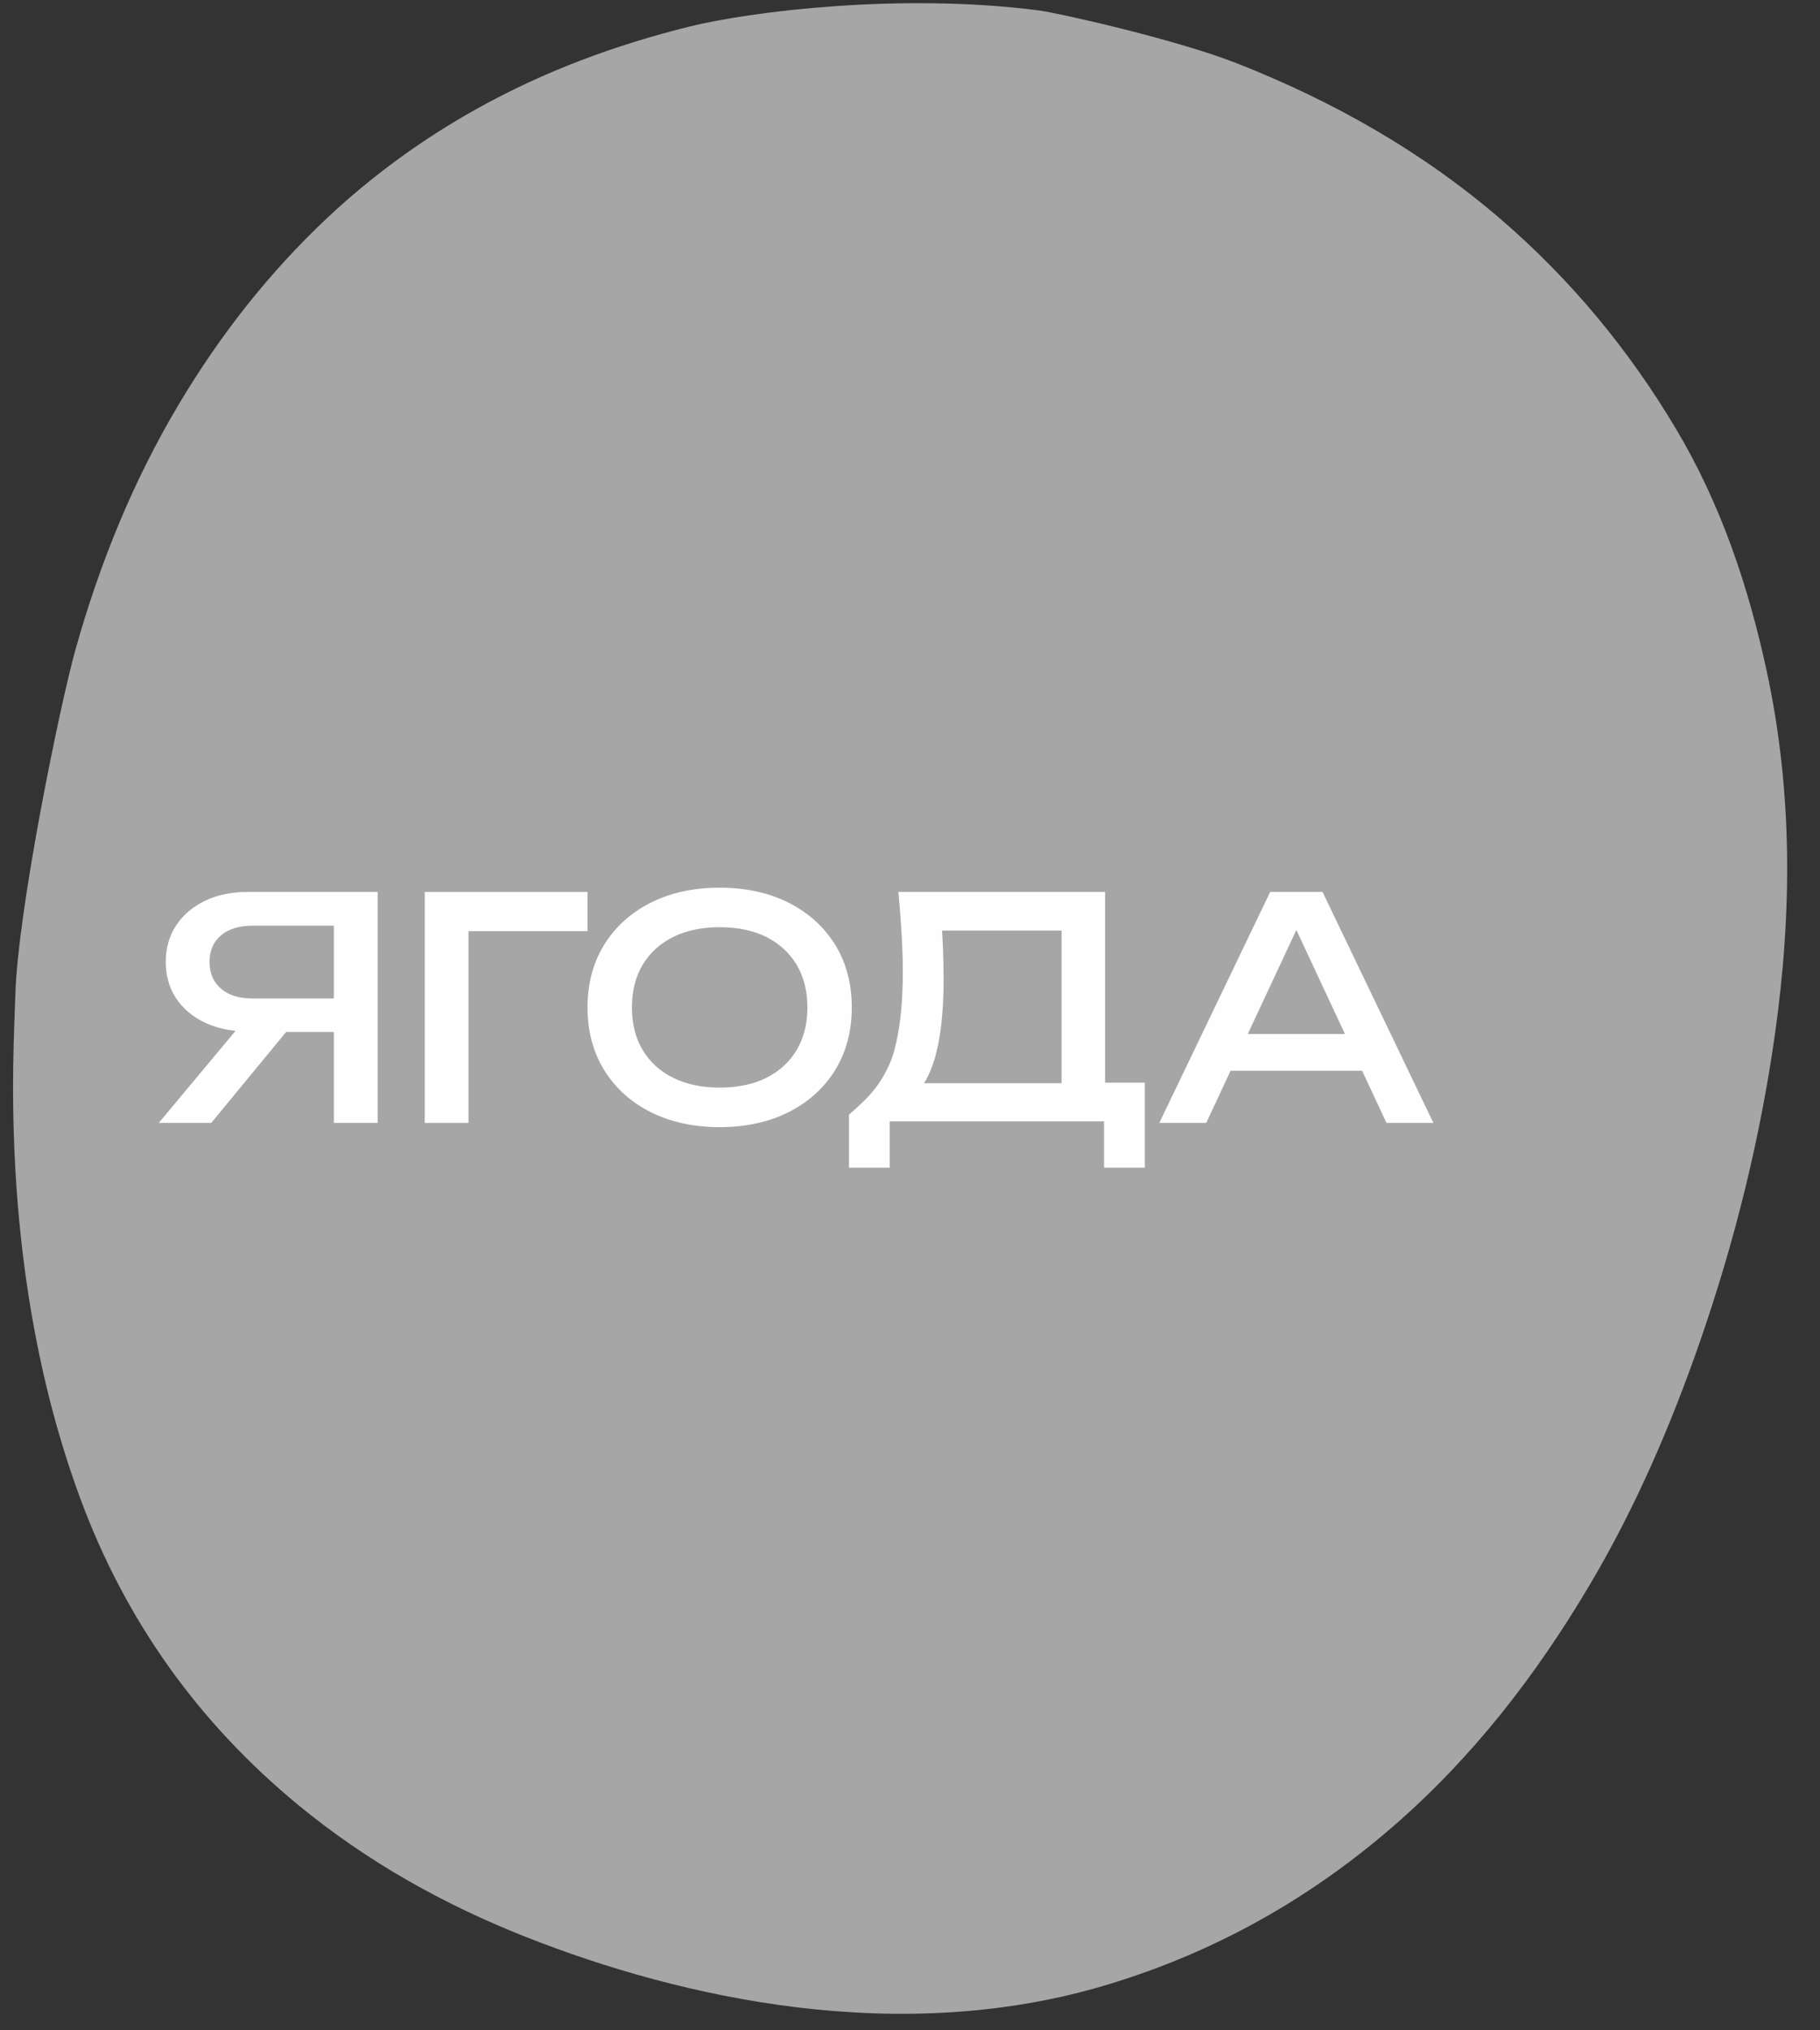 <?xml version="1.0" encoding="UTF-8"?> <svg xmlns="http://www.w3.org/2000/svg" width="52" height="58" viewBox="0 0 52 58" fill="none"><rect x="0" y="0" width="52" height="58" fill="#333333" stroke="none"/><g clip-path="url(#clip0_634_7550)"><path d="M50.479 19.179C49.951 16.73 49.158 14.38 47.873 12.23C46.53 9.98 44.876 7.984 42.894 6.275C40.644 4.335 38.105 2.9 35.359 1.816C33.616 1.128 30.237 0.37 29.667 0.296C25.755 -0.208 21.458 0.323 19.696 0.76C17.575 1.286 15.543 2.038 13.629 3.105C12.079 3.968 10.648 5.006 9.353 6.222C7.692 7.783 6.293 9.564 5.12 11.53C3.804 13.735 2.847 16.092 2.154 18.565C1.721 20.11 0.501 26.018 0.437 28.452C0.396 30.04 -0.067 36.425 2.296 42.812C3.583 46.293 5.666 49.211 8.524 51.565C10.495 53.188 12.687 54.411 15.044 55.34C19.475 57.086 25.718 58.489 31.656 56.691C34.706 55.768 37.407 54.254 39.817 52.162C42.086 50.193 43.897 47.847 45.422 45.272C46.725 43.072 47.736 40.729 48.577 38.306C49.566 35.449 50.291 32.528 50.714 29.536C51.203 26.075 51.221 22.618 50.479 19.179Z" fill="#A6A6A6"></path><path d="M26.943 27.104C26.936 26.945 26.928 26.779 26.915 26.584H30.331V30.944H26.399C26.574 30.674 26.71 30.304 26.804 29.841C26.908 29.33 26.96 28.705 26.96 27.983C26.96 27.712 26.954 27.416 26.943 27.104ZM31.575 30.927V25.479H25.668L25.674 25.538C25.708 25.914 25.737 26.295 25.76 26.671C25.782 27.046 25.794 27.413 25.794 27.759C25.794 28.557 25.733 29.23 25.611 29.757L25.603 29.795C25.539 30.072 25.452 30.451 25.088 30.98C24.855 31.31 24.59 31.547 24.334 31.775L24.256 31.844V33.356H25.421V32.033H31.543V33.356H32.709V30.927H31.575Z" fill="#FEFEFE"></path><path d="M5.987 27.48C5.987 27.159 6.092 26.912 6.309 26.725C6.527 26.538 6.83 26.444 7.213 26.444H9.539V28.524H7.213C6.83 28.524 6.527 28.428 6.31 28.24C6.093 28.049 5.987 27.801 5.987 27.48ZM7.084 25.479C6.622 25.479 6.21 25.563 5.862 25.731C5.511 25.899 5.233 26.135 5.035 26.433C4.837 26.732 4.736 27.084 4.736 27.48C4.736 27.876 4.837 28.226 5.035 28.523C5.233 28.818 5.511 29.052 5.862 29.216C6.119 29.338 6.412 29.415 6.731 29.447L4.536 32.078H6.036L8.174 29.481H9.539V32.078H10.79V25.479H7.084Z" fill="#FEFEFE"></path><path d="M12.135 25.479V32.078H13.386V26.6H16.787V25.479H12.135Z" fill="#FEFEFE"></path><path d="M21.896 30.79C21.525 30.975 21.076 31.069 20.562 31.069C20.053 31.069 19.606 30.975 19.232 30.789C18.86 30.605 18.567 30.338 18.362 29.997C18.158 29.655 18.055 29.245 18.055 28.779C18.055 28.312 18.158 27.902 18.362 27.56C18.567 27.219 18.86 26.952 19.232 26.767C19.606 26.581 20.053 26.487 20.562 26.487C21.076 26.487 21.525 26.581 21.896 26.767C22.265 26.952 22.556 27.219 22.761 27.56C22.965 27.902 23.069 28.312 23.069 28.779C23.069 29.245 22.965 29.655 22.761 29.997C22.557 30.338 22.265 30.605 21.896 30.79ZM23.862 26.989C23.546 26.478 23.099 26.074 22.533 25.788C21.968 25.502 21.305 25.358 20.562 25.358C19.818 25.358 19.155 25.502 18.59 25.788C18.024 26.074 17.577 26.478 17.262 26.989C16.946 27.5 16.786 28.102 16.786 28.779C16.786 29.455 16.946 30.057 17.262 30.568C17.577 31.079 18.024 31.484 18.59 31.769C19.155 32.054 19.818 32.199 20.562 32.199C21.305 32.199 21.968 32.054 22.533 31.769C23.099 31.484 23.546 31.079 23.862 30.568C24.177 30.057 24.337 29.455 24.337 28.779C24.337 28.102 24.177 27.5 23.862 26.989Z" fill="#FEFEFE"></path><path d="M35.651 29.537L37.039 26.566L38.426 29.537H35.651ZM37.801 25.509L37.787 25.479H36.291L33.123 32.078H34.464L35.159 30.589H38.918L39.613 32.078H40.954L37.801 25.509Z" fill="#FEFEFE"></path></g><defs><clipPath id="clip0_634_7550"><rect width="51.243" height="58" fill="white"></rect></clipPath></defs></svg> 